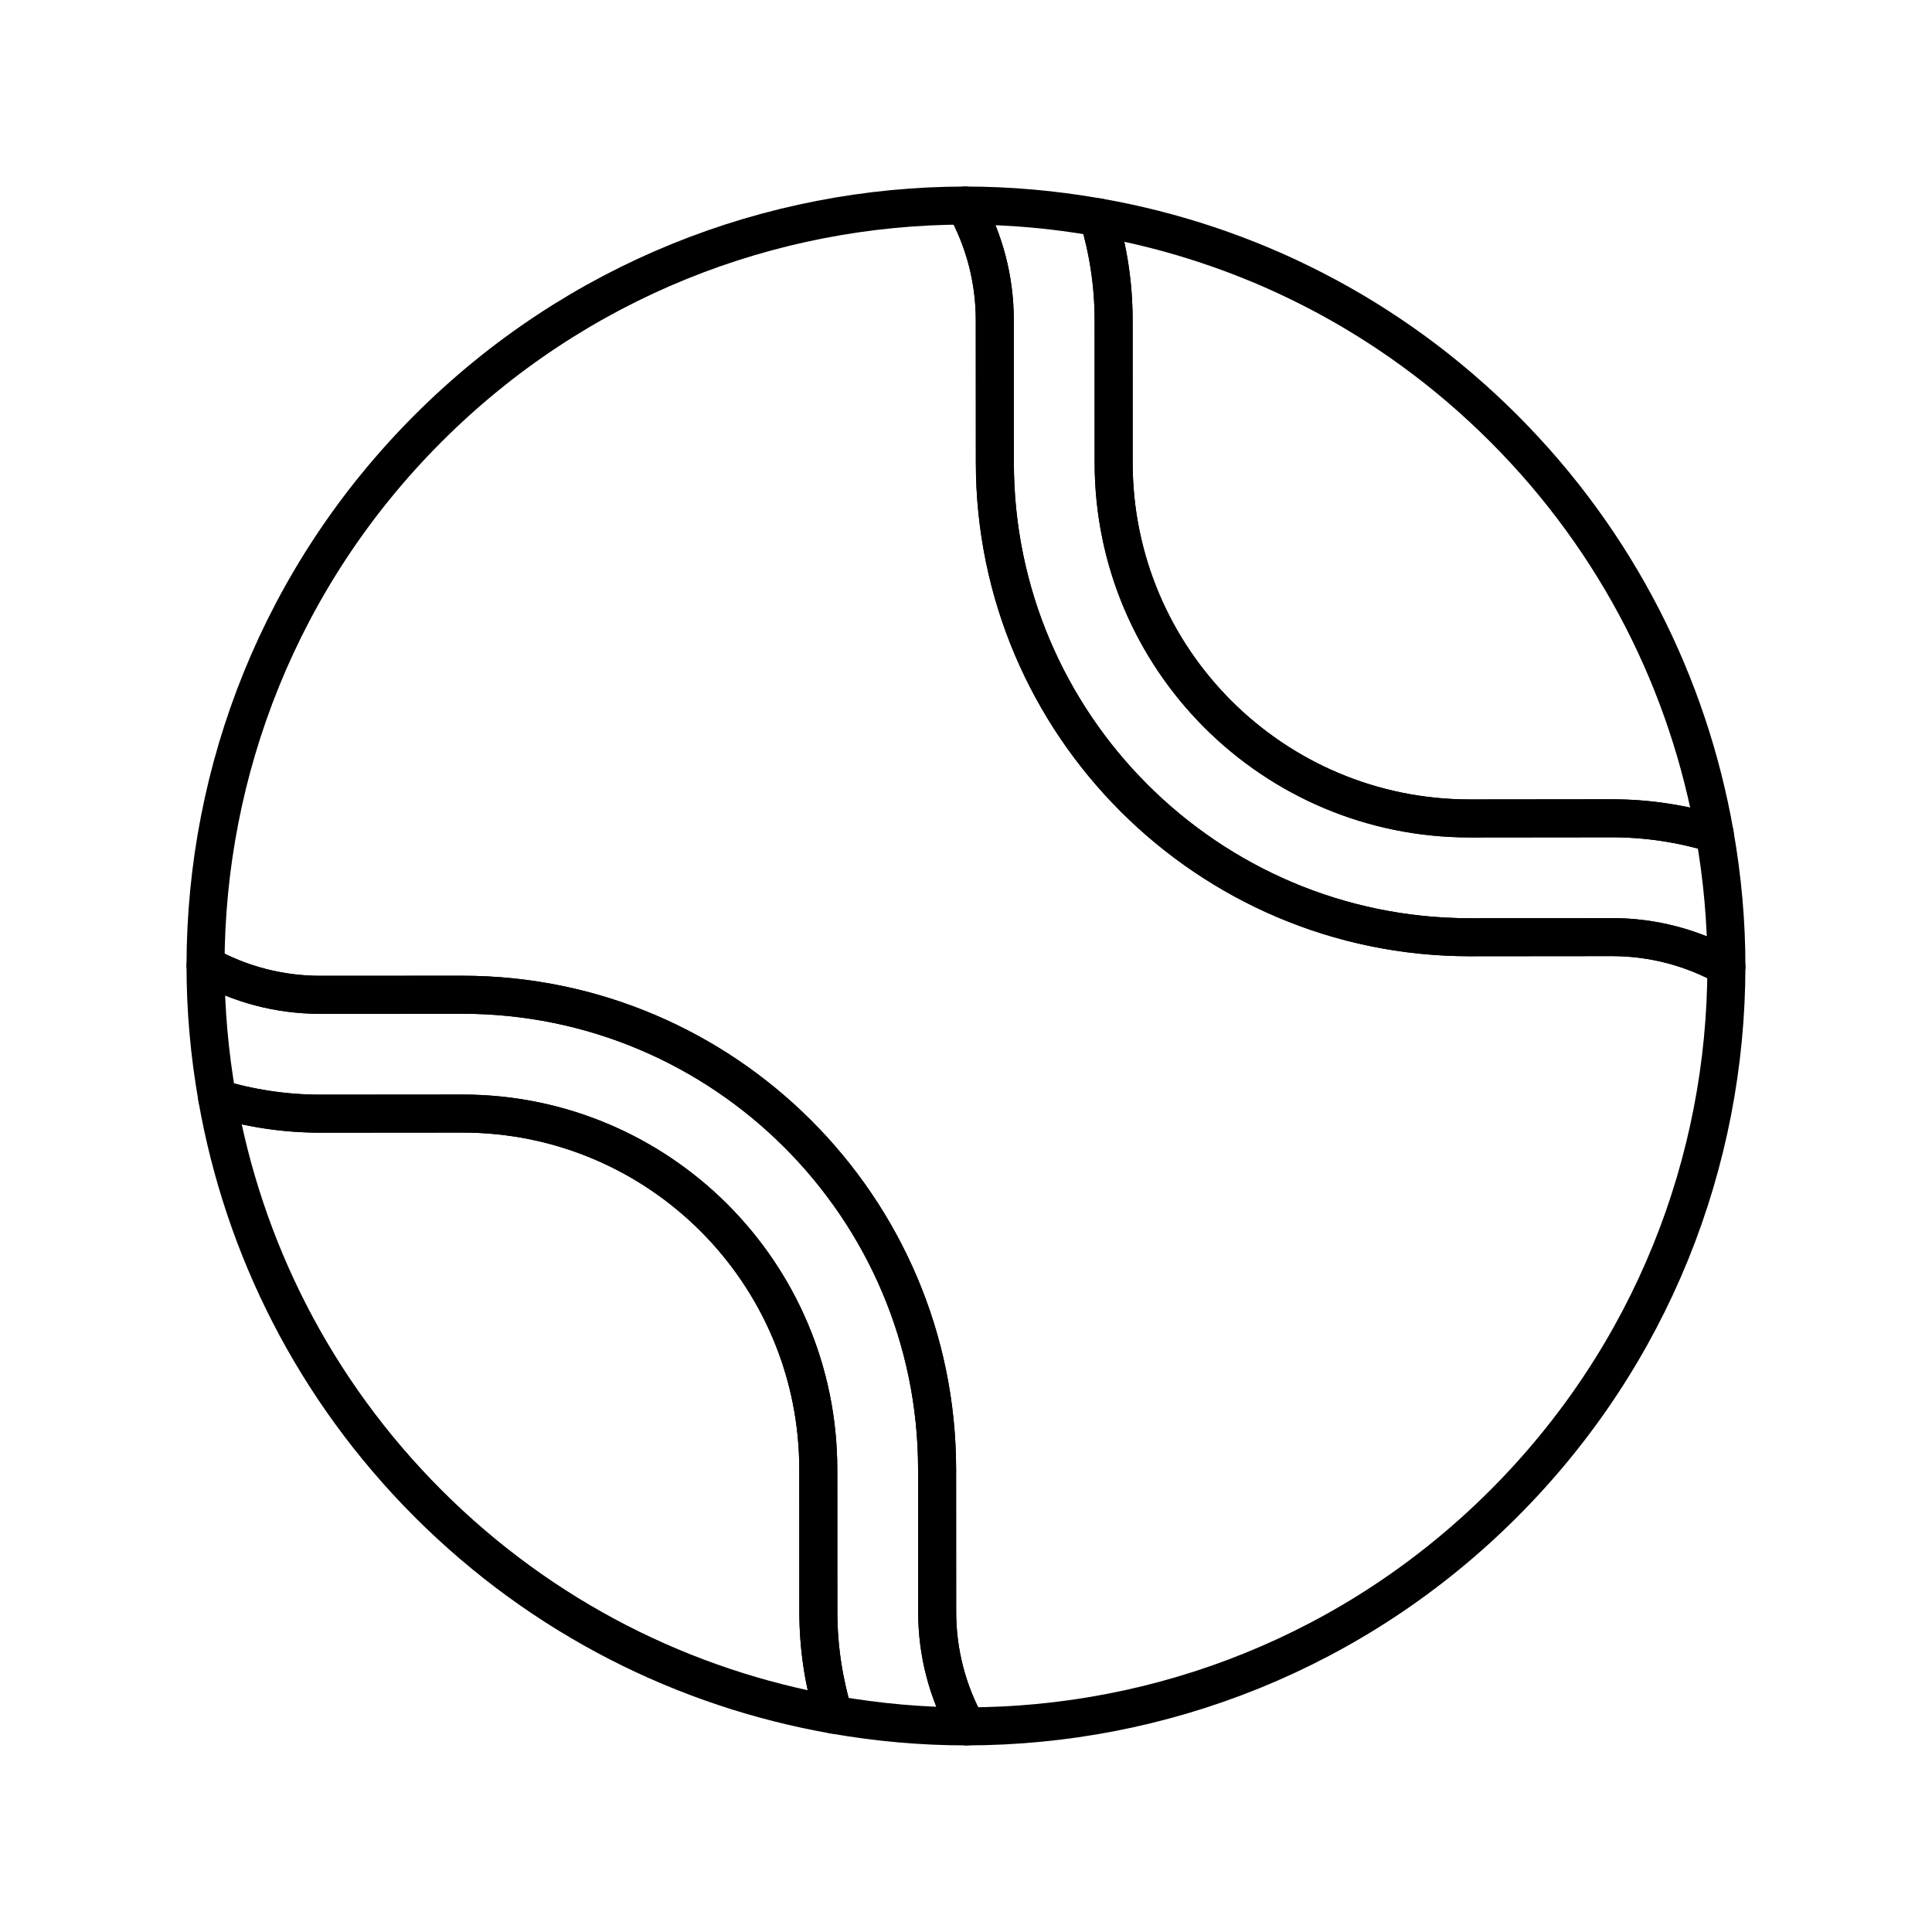 <?xml version="1.0" encoding="UTF-8"?>
<!-- Uploaded to: SVG Repo, www.svgrepo.com, Generator: SVG Repo Mixer Tools -->
<svg width="800px" height="800px" version="1.1" viewBox="144 144 512 512" xmlns="http://www.w3.org/2000/svg">
 <g fill="none" stroke="#000000" stroke-linecap="round" stroke-linejoin="round" stroke-miterlimit="10" stroke-width="2">
  <path transform="matrix(5.038 0 0 5.038 148.09 148.09)" d="m56.966 10.62c7.81 1.372 15.286 5.065 21.318 11.098 6.031 6.03 9.725 13.508 11.098 21.316-1.712-0.517-3.527-0.802-5.408-0.802l-7.485 0.008c-10.341-0.004-18.722-8.384-18.72-18.719l-0.002-7.496c0-1.879-0.285-3.693-0.801-5.405z"/>
  <path transform="matrix(5.038 0 0 5.038 148.09 148.09)" d="m43.036 89.384c-7.808-1.375-15.288-5.067-21.321-11.099-6.032-6.033-9.724-13.51-11.098-21.318 1.713 0.518 3.528 0.801 5.411 0.803l7.484-0.006c10.339 0 18.717 8.379 18.72 18.719l0.003 7.492c7.75e-4 1.883 0.286 3.694 0.801 5.409z"/>
  <path transform="matrix(5.038 0 0 5.038 148.09 148.09)" d="m10.618 56.967c1.713 0.518 3.528 0.801 5.411 0.803l7.484-0.006c10.339 0 18.717 8.379 18.72 18.719l0.003 7.492c0 1.884 0.285 3.694 0.8 5.409 2.316 0.407 4.66 0.618 7.003 0.616-1.011-1.823-1.554-3.88-1.554-6.027l-0.003-7.49c-0.003-13.767-11.205-24.967-24.974-24.969l-7.479 0.004c-2.186 0-4.241-0.568-6.029-1.561-0.003 2.346 0.208 4.691 0.617 7.01z"/>
  <path transform="matrix(5.038 0 0 5.038 148.09 148.09)" d="m10 49.957c1.788 0.993 3.843 1.561 6.029 1.561l7.479-0.004c13.77 0.002 24.971 11.202 24.974 24.969l0.003 7.49c0 2.147 0.542 4.204 1.554 6.027 10.225-0.012 20.444-3.915 28.245-11.717 7.803-7.801 11.708-18.023 11.716-28.246-1.824-1.011-3.882-1.555-6.027-1.555l-7.479 0.007c-13.774-0.006-24.976-11.205-24.974-24.97l-0.004-7.493c0-2.184-0.568-4.237-1.56-6.025-10.222 0.013-20.44 3.916-28.241 11.715-7.8 7.8-11.705 18.02-11.715 28.242z"/>
  <path transform="matrix(5.038 0 0 5.038 148.09 148.09)" d="m56.966 10.62c0.517 1.712 0.801 3.525 0.801 5.405l0.002 7.496c-0.002 10.335 8.379 18.715 18.72 18.719l7.485-0.008c1.881 0 3.696 0.285 5.408 0.802 0.408 2.314 0.622 4.659 0.618 7.003-1.824-1.011-3.882-1.555-6.027-1.555l-7.479 0.007c-13.774-0.006-24.976-11.205-24.974-24.97l-0.004-7.493c0-2.184-0.568-4.237-1.56-6.025 2.346 0 4.692 0.211 7.009 0.62z"/>
 </g>
</svg>